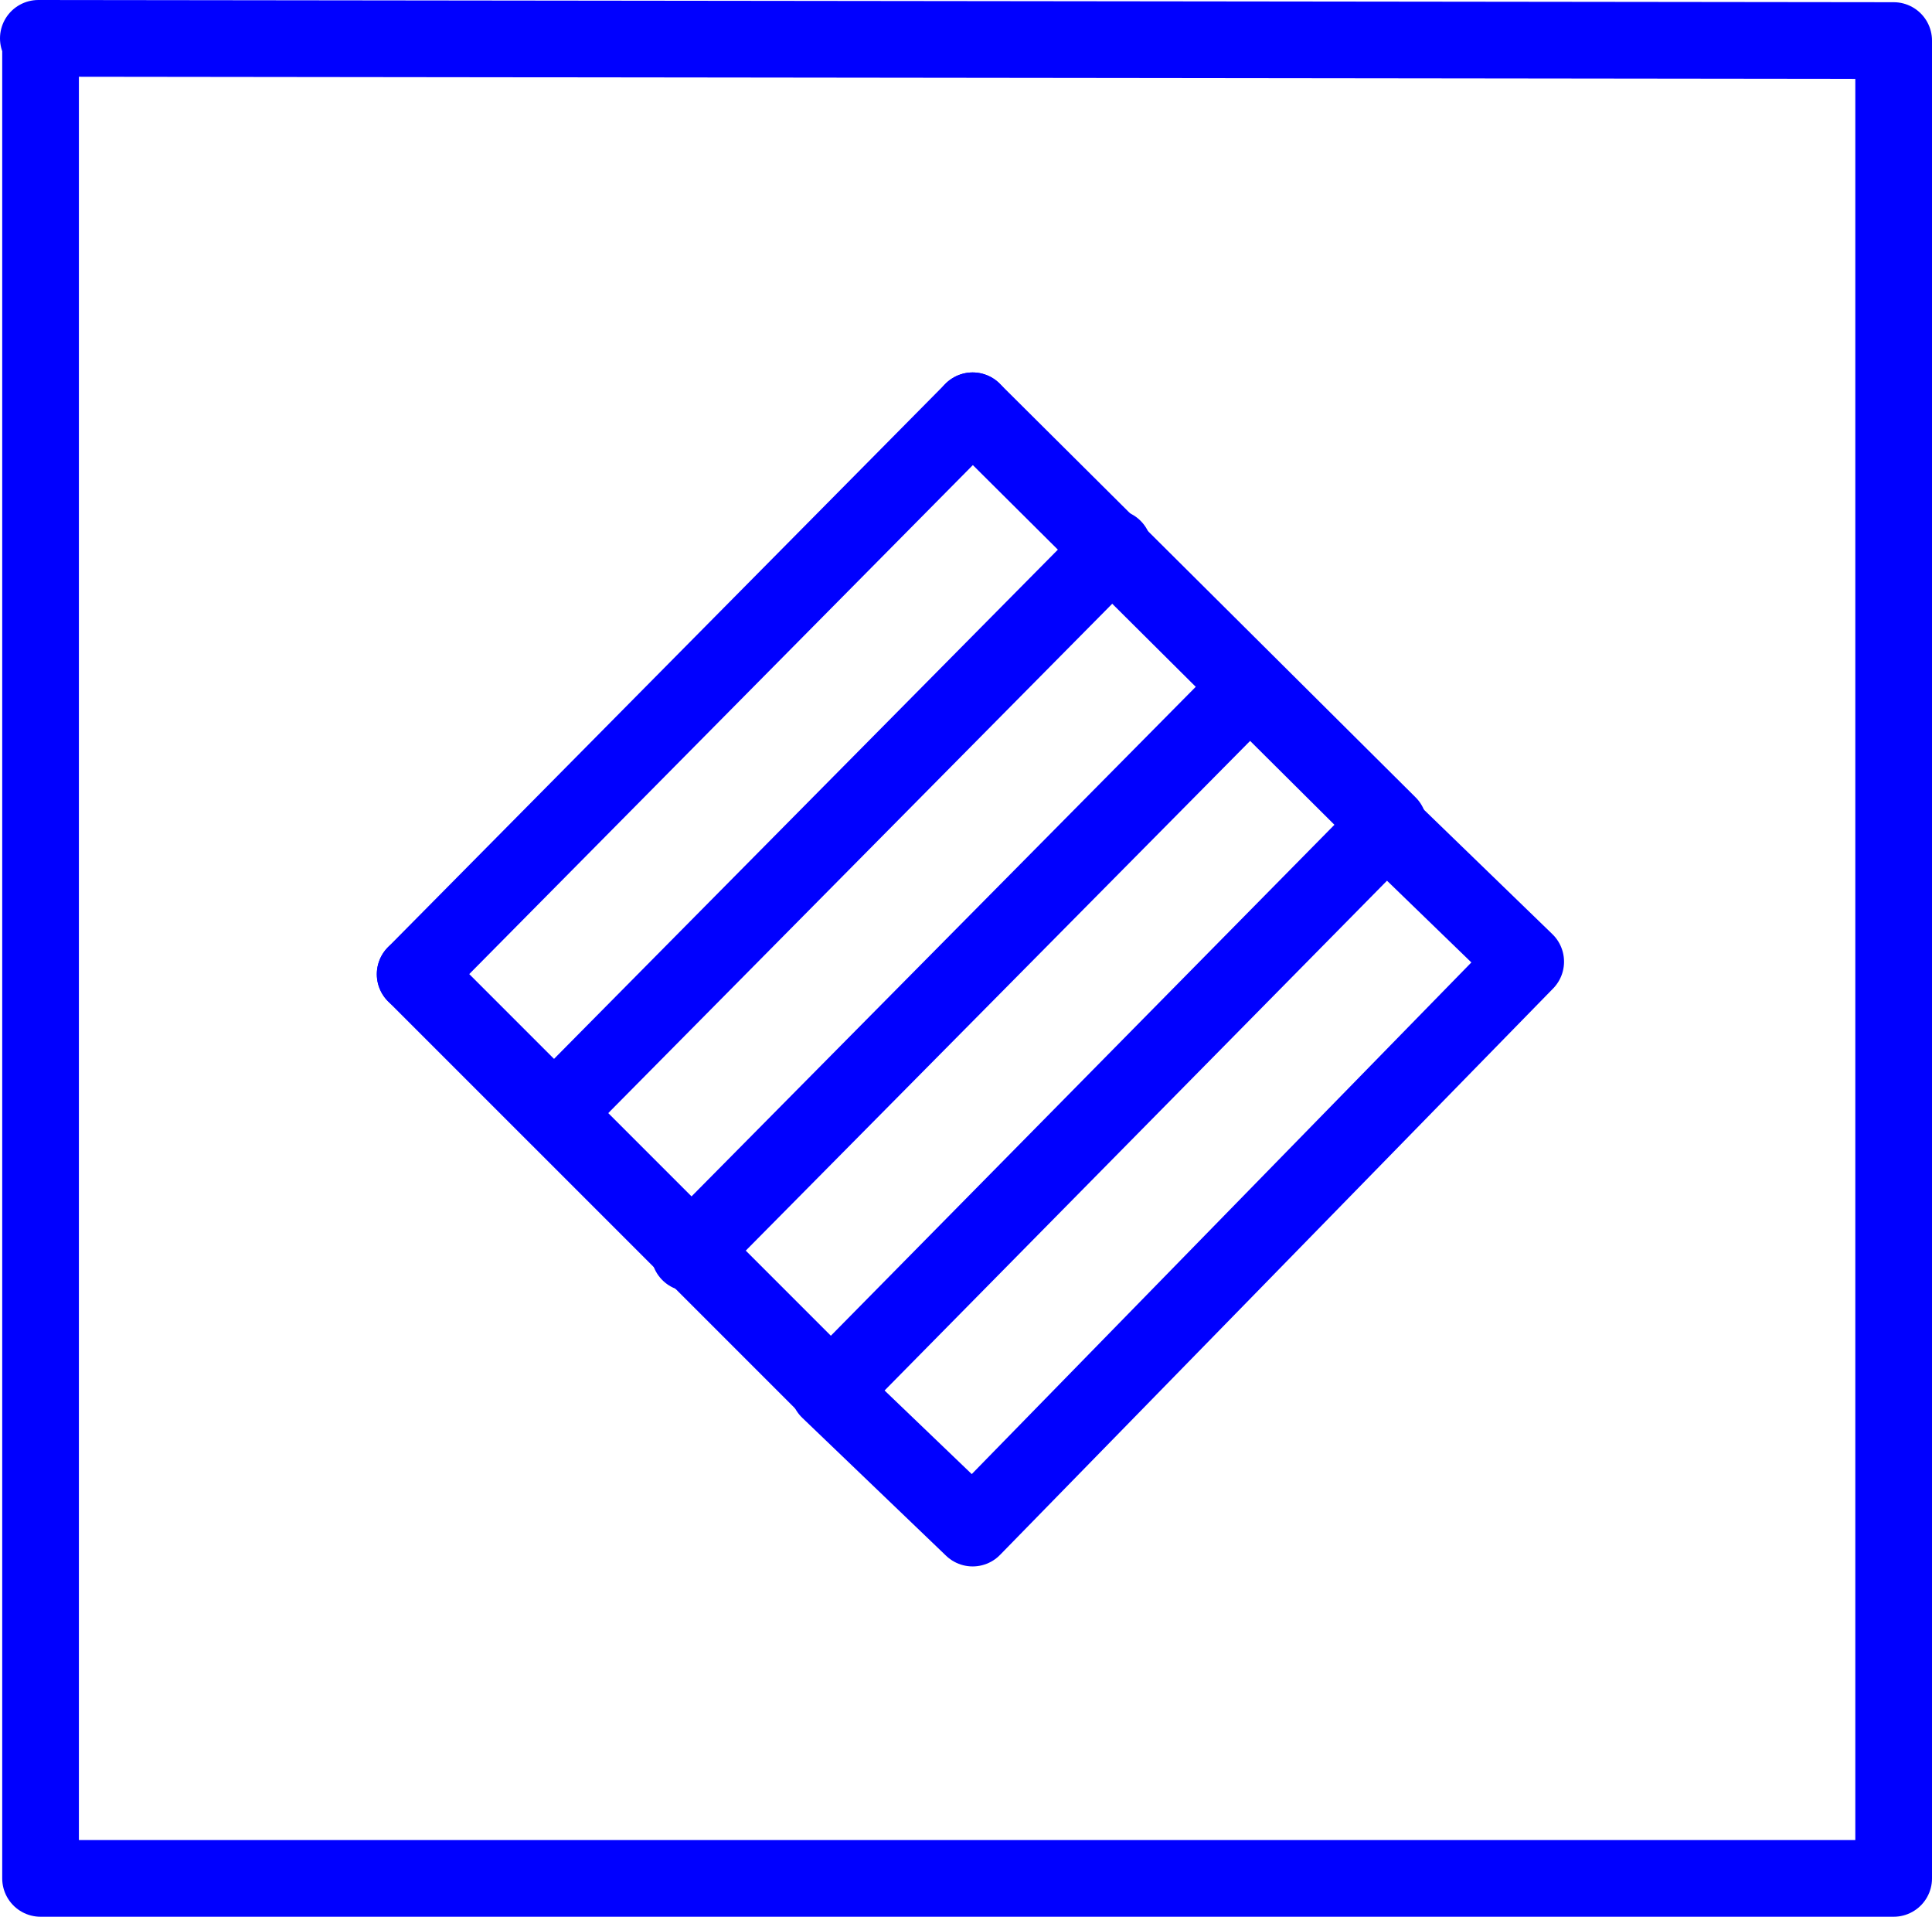 <?xml version="1.0" encoding="UTF-8" standalone="no"?>
<svg
   version="1.0"
   width="112.022mm"
   height="111.111mm"
   id="svg6"
   sodipodi:docname="Generating Station 16.wmf"
   xmlns:inkscape="http://www.inkscape.org/namespaces/inkscape"
   xmlns:sodipodi="http://sodipodi.sourceforge.net/DTD/sodipodi-0.dtd"
   xmlns="http://www.w3.org/2000/svg"
   xmlns:svg="http://www.w3.org/2000/svg">
  <sodipodi:namedview
     id="namedview6"
     pagecolor="#ffffff"
     bordercolor="#000000"
     borderopacity="0.25"
     inkscape:showpageshadow="2"
     inkscape:pageopacity="0.0"
     inkscape:pagecheckerboard="0"
     inkscape:deskcolor="#d1d1d1"
     inkscape:document-units="mm" />
  <defs
     id="defs1">
    <pattern
       id="WMFhbasepattern"
       patternUnits="userSpaceOnUse"
       width="6"
       height="6"
       x="0"
       y="0" />
  </defs>
  <path
     style="fill:none;stroke:#0000ff;stroke-width:16.806px;stroke-linecap:round;stroke-linejoin:round;stroke-miterlimit:4;stroke-dasharray:none;stroke-opacity:1"
     d="M 8.403,8.403 414.988,8.888 V 411.543 H 8.888 V 8.888"
     id="path1" />
  <path
     style="fill:none;stroke:#0000ff;stroke-width:16.806px;stroke-linecap:round;stroke-linejoin:round;stroke-miterlimit:4;stroke-dasharray:none;stroke-opacity:1"
     d="M 90.981,213.447 213.15,90.001"
     id="path2" />
  <path
     style="fill:none;stroke:#0000ff;stroke-width:16.806px;stroke-linecap:round;stroke-linejoin:round;stroke-miterlimit:4;stroke-dasharray:none;stroke-opacity:1"
     d="M 121.846,243.5 244.016,120.054"
     id="path3" />
  <path
     style="fill:none;stroke:#0000ff;stroke-width:16.806px;stroke-linecap:round;stroke-linejoin:round;stroke-miterlimit:4;stroke-dasharray:none;stroke-opacity:1"
     d="M 151.096,274.524 273.75,150.593"
     id="path4" />
  <path
     style="fill:none;stroke:#0000ff;stroke-width:16.806px;stroke-linecap:round;stroke-linejoin:round;stroke-miterlimit:4;stroke-dasharray:none;stroke-opacity:1"
     d="M 90.981,213.447 182.123,304.577 304.292,180.646 213.15,90.001"
     id="path5" />
  <path
     style="fill:none;stroke:#0000ff;stroke-width:16.806px;stroke-linecap:round;stroke-linejoin:round;stroke-miterlimit:4;stroke-dasharray:none;stroke-opacity:1"
     d="m 181.638,304.577 31.512,30.215 121.2,-124.093 -31.027,-30.054"
     id="path6" />
</svg>
